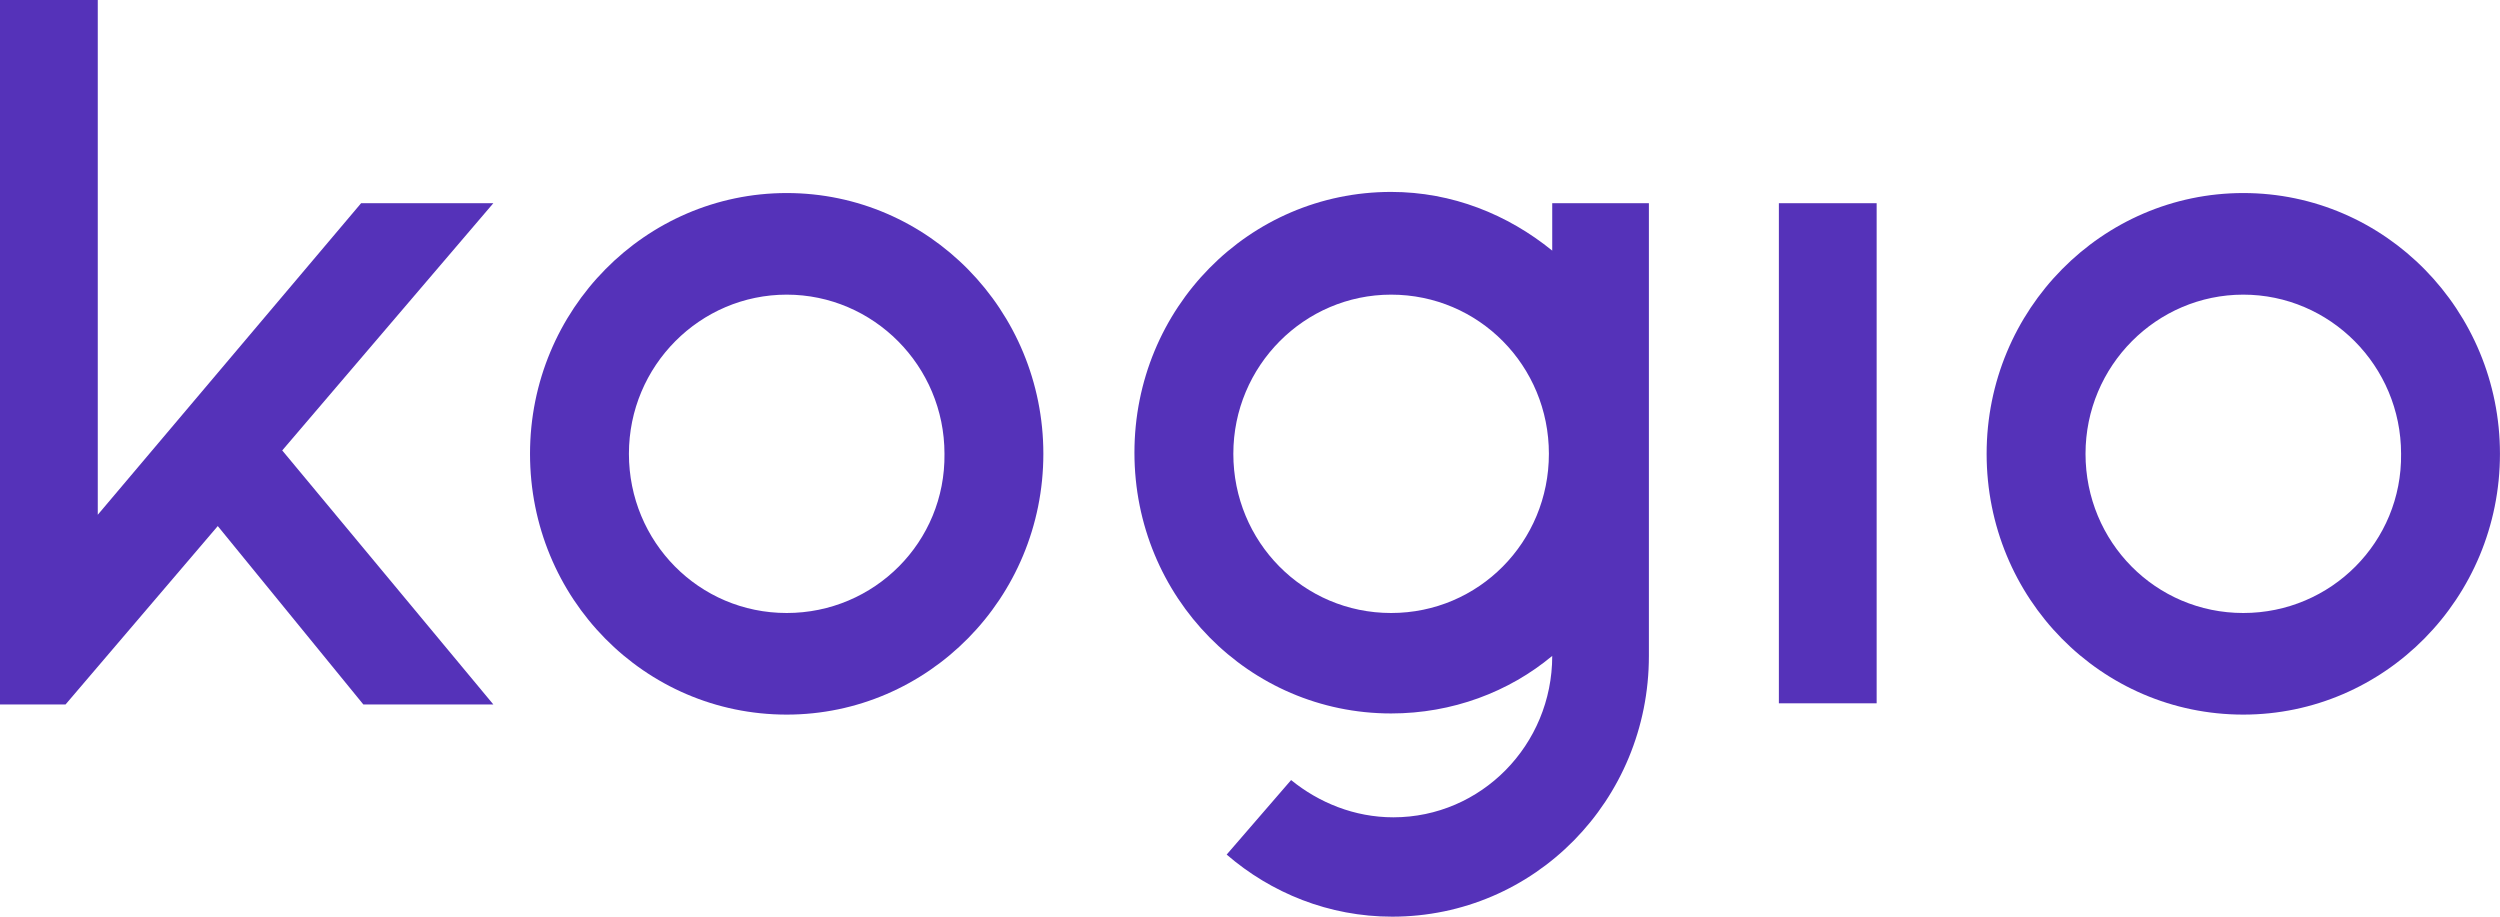 <svg width="120" height="44" viewBox="0 0 120 44" fill="none" xmlns="http://www.w3.org/2000/svg">
<g clip-path="url(#clip0_307_7466)">
<path d="M90.079 9.754H85.386V33.759H90.079V9.754Z" fill="#5532B9"/>
<path d="M37.761 9.266C30.988 9.266 25.441 14.847 25.441 21.783C25.441 28.719 30.935 34.301 37.761 34.301C44.535 34.301 50.081 28.719 50.081 21.783C50.081 14.902 44.588 9.266 37.761 9.266ZM37.761 29.424C33.548 29.424 30.188 26.01 30.188 21.783C30.188 17.557 33.601 14.143 37.761 14.143C41.921 14.143 45.335 17.557 45.335 21.783C45.388 26.01 41.975 29.424 37.761 29.424Z" fill="#5532B9"/>
<path d="M107.678 9.266C100.905 9.266 95.358 14.847 95.358 21.783C95.358 28.719 100.852 34.301 107.678 34.301C114.452 34.301 119.998 28.719 119.998 21.783C119.998 14.902 114.505 9.266 107.678 9.266ZM107.678 29.424C103.465 29.424 100.105 26.01 100.105 21.783C100.105 17.557 103.518 14.143 107.678 14.143C111.838 14.143 115.252 17.557 115.252 21.783C115.305 26.01 111.892 29.424 107.678 29.424Z" fill="#5532B9"/>
<path d="M23.68 9.754H17.333L4.693 24.709V0H0V33.813H3.147L10.453 25.251L17.44 33.813H23.68L13.547 21.621L23.68 9.754Z" fill="#5532B9"/>
<path d="M74.507 9.754V12.03C72.373 10.296 69.707 9.212 66.773 9.212C59.947 9.212 54.453 14.793 54.453 21.729C54.453 28.665 59.947 34.246 66.773 34.246C69.707 34.246 72.427 33.217 74.507 31.483C74.507 35.764 71.093 39.231 66.88 39.231C65.013 39.231 63.306 38.527 61.973 37.443L58.88 41.02C61.013 42.862 63.786 44 66.826 44C73.653 44 79.147 38.419 79.147 31.483V9.754H74.507ZM66.773 29.424C62.56 29.424 59.2 26.01 59.2 21.783C59.2 17.557 62.613 14.143 66.773 14.143C70.987 14.143 74.347 17.557 74.347 21.783C74.347 26.01 70.987 29.424 66.773 29.424Z" fill="#5532B9"/>
</g>
<defs>
<clipPath id="clip0_307_7466">
<rect width="120" height="44" fill="white"/>
</clipPath>
</defs>
</svg>

